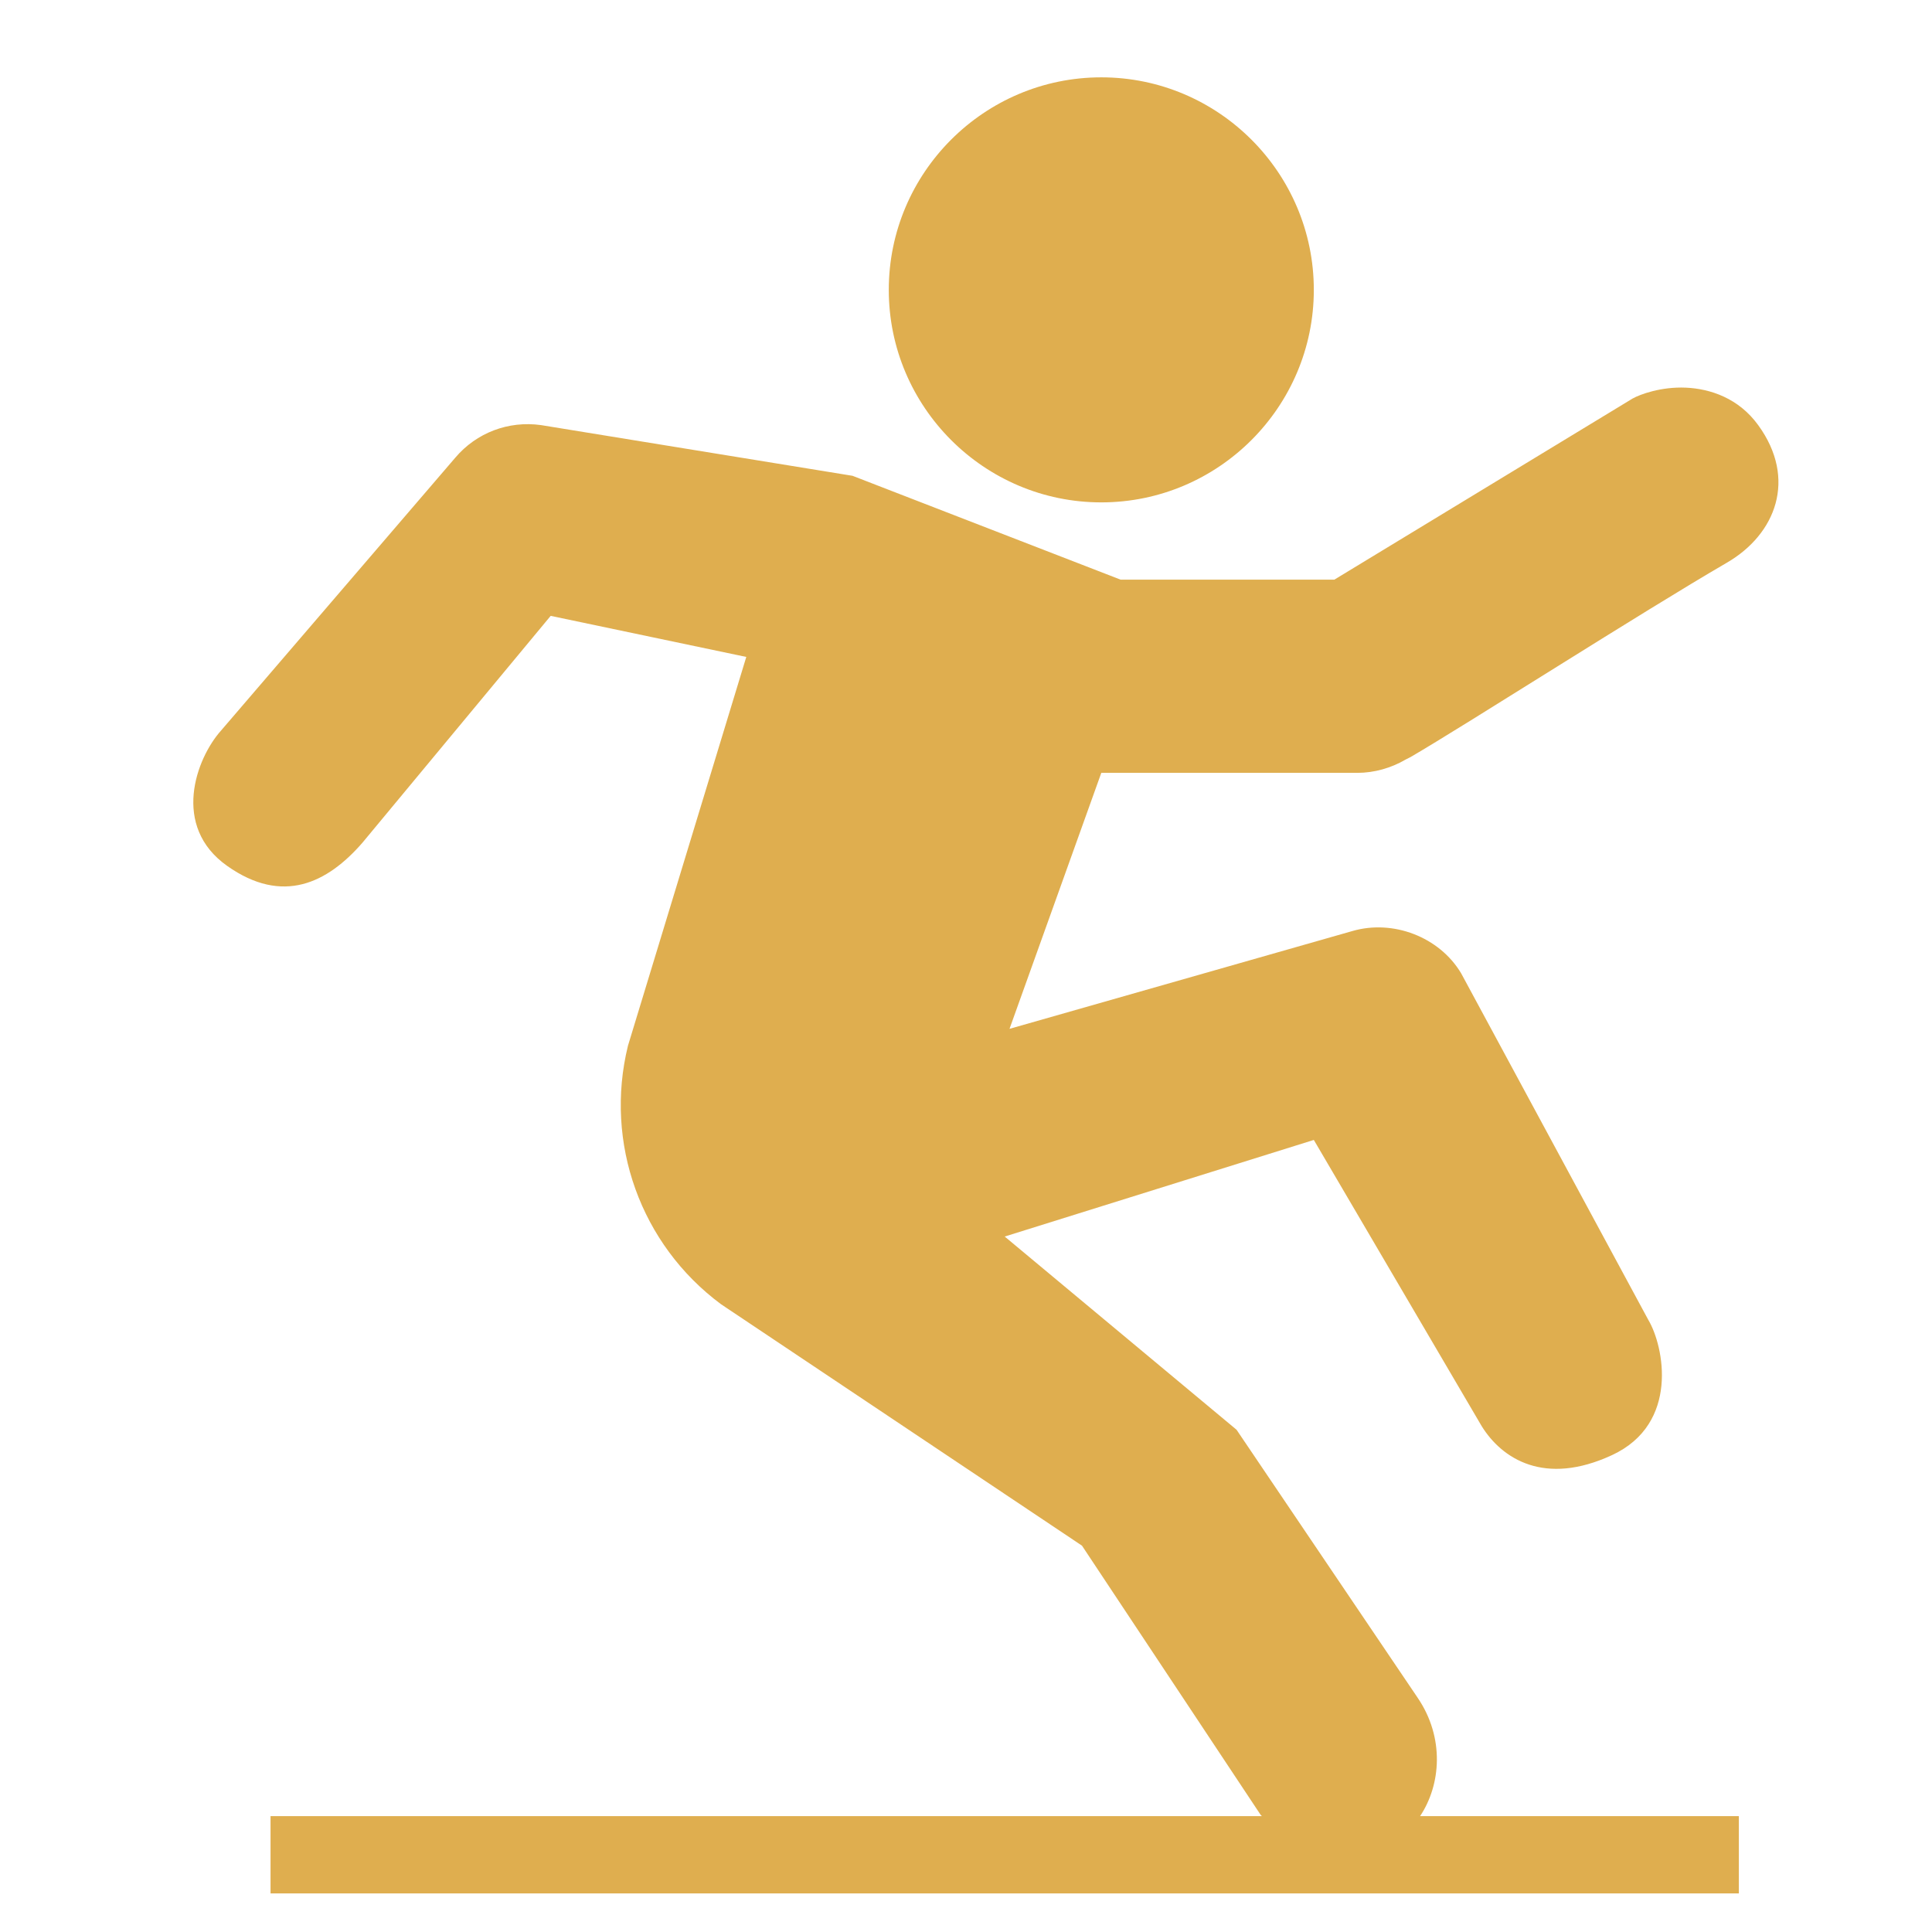 <svg xmlns="http://www.w3.org/2000/svg" width="65" height="65" viewBox="0 0 65 65" fill="none"><path d="M37.052 2.602C33.111 2.602 29.902 5.811 29.902 9.752C29.902 13.692 33.111 16.902 37.052 16.902C40.992 16.902 44.202 13.692 44.202 9.752C44.202 5.811 40.992 2.602 37.052 2.602ZM56.714 13.042C55.887 13.007 55.181 13.266 54.927 13.408L44.892 19.502H37.702L28.683 16.008L18.202 14.302C17.105 14.149 16.028 14.56 15.318 15.398L7.436 24.58C6.593 25.524 5.76 27.799 7.639 29.13C9.518 30.46 11.021 29.698 12.189 28.358L18.527 20.72L25.108 22.102L21.127 35.183C20.325 38.448 21.553 41.871 24.255 43.877L36.402 52.002L42.414 61.061C42.425 61.076 42.445 61.086 42.455 61.102H9.102V63.702H58.502V61.102H47.777C48.478 60.05 48.61 58.466 47.696 57.12L41.602 48.102L33.802 41.602L44.202 38.352L49.849 47.98C50.529 49.077 51.961 50.011 54.236 48.955C56.511 47.898 55.983 45.288 55.455 44.405L49.158 32.745C48.427 31.521 46.868 30.927 45.502 31.323L33.964 34.614L37.052 26.002H45.664C46.233 26.002 46.807 25.839 47.289 25.555L47.452 25.473C49.285 24.407 55.262 20.578 58.096 18.933C59.751 17.973 60.467 16.109 59.152 14.302C58.497 13.398 57.542 13.078 56.714 13.042Z" fill="#DFAE4F"></path></svg>